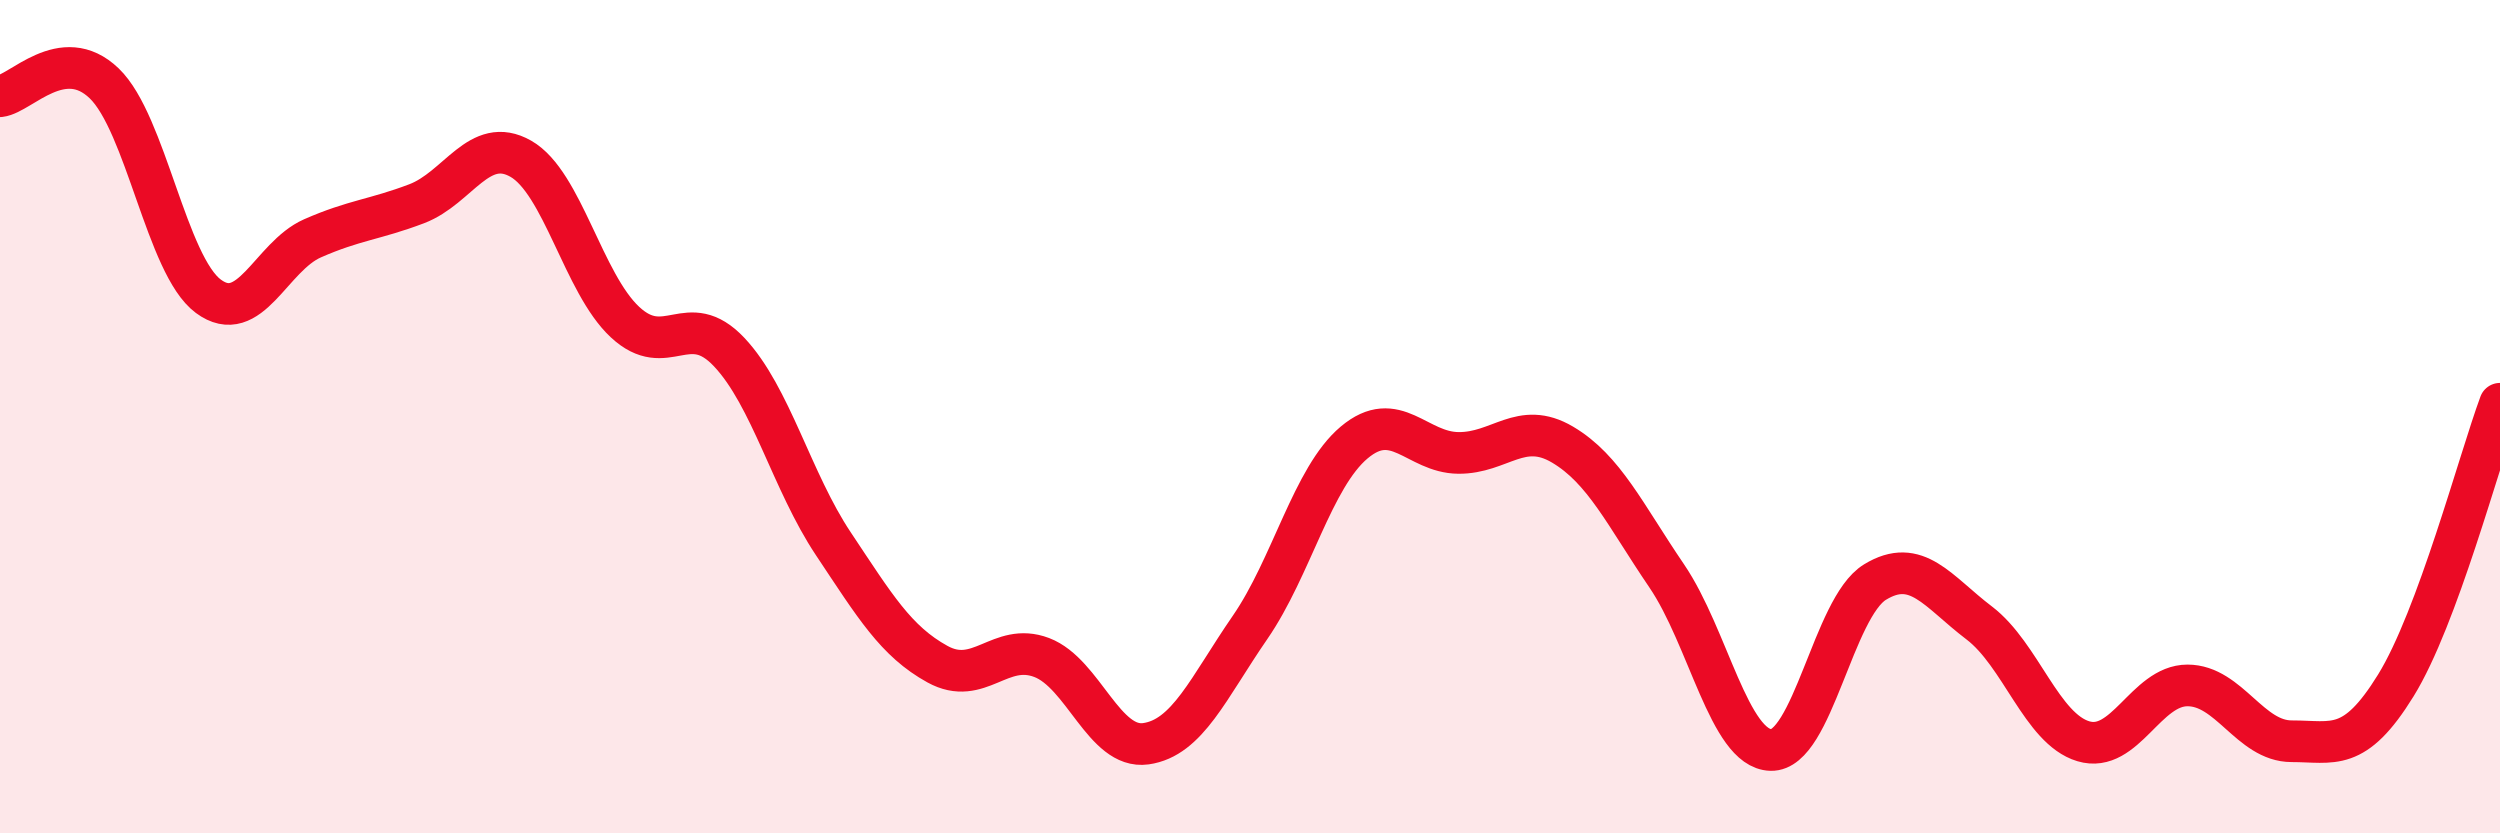 
    <svg width="60" height="20" viewBox="0 0 60 20" xmlns="http://www.w3.org/2000/svg">
      <path
        d="M 0,2.31 C 0.5,2.25 1.5,1.04 2.5,2 C 3.5,2.96 4,6.37 5,7.11 C 6,7.85 6.5,6.16 7.5,5.72 C 8.5,5.28 9,5.27 10,4.89 C 11,4.51 11.5,3.24 12.5,3.81 C 13.5,4.38 14,6.8 15,7.73 C 16,8.66 16.5,7.39 17.5,8.45 C 18.5,9.51 19,11.55 20,13.05 C 21,14.55 21.5,15.39 22.5,15.94 C 23.5,16.49 24,15.4 25,15.78 C 26,16.16 26.5,17.99 27.5,17.85 C 28.5,17.71 29,16.51 30,15.06 C 31,13.61 31.5,11.46 32.5,10.62 C 33.5,9.78 34,10.86 35,10.87 C 36,10.88 36.5,10.08 37.5,10.67 C 38.5,11.26 39,12.35 40,13.82 C 41,15.29 41.5,17.97 42.5,18 C 43.5,18.03 44,14.58 45,13.97 C 46,13.36 46.5,14.19 47.5,14.95 C 48.5,15.71 49,17.49 50,17.79 C 51,18.09 51.5,16.45 52.5,16.45 C 53.5,16.45 54,17.79 55,17.79 C 56,17.79 56.5,18.07 57.5,16.45 C 58.5,14.83 59.5,11.04 60,9.69L60 20L0 20Z"
        fill="#EB0A25"
        opacity="0.1"
        stroke-linecap="round"
        stroke-linejoin="round"
      />
      <path
        d="M 0,2.31 C 0.5,2.25 1.5,1.04 2.5,2 C 3.5,2.96 4,6.37 5,7.11 C 6,7.85 6.5,6.16 7.5,5.72 C 8.5,5.28 9,5.27 10,4.89 C 11,4.51 11.5,3.24 12.5,3.81 C 13.5,4.38 14,6.8 15,7.73 C 16,8.66 16.5,7.39 17.5,8.45 C 18.5,9.51 19,11.55 20,13.05 C 21,14.55 21.5,15.39 22.5,15.94 C 23.5,16.49 24,15.4 25,15.78 C 26,16.16 26.5,17.99 27.5,17.85 C 28.5,17.71 29,16.51 30,15.06 C 31,13.61 31.5,11.46 32.5,10.62 C 33.5,9.78 34,10.86 35,10.87 C 36,10.88 36.5,10.08 37.5,10.67 C 38.5,11.26 39,12.35 40,13.82 C 41,15.29 41.5,17.97 42.5,18 C 43.5,18.03 44,14.58 45,13.97 C 46,13.36 46.5,14.19 47.5,14.95 C 48.5,15.71 49,17.49 50,17.79 C 51,18.09 51.5,16.45 52.5,16.45 C 53.5,16.45 54,17.79 55,17.79 C 56,17.79 56.5,18.07 57.5,16.45 C 58.5,14.83 59.5,11.04 60,9.69"
        stroke="#EB0A25"
        stroke-width="1"
        fill="none"
        stroke-linecap="round"
        stroke-linejoin="round"
      />
    </svg>
  